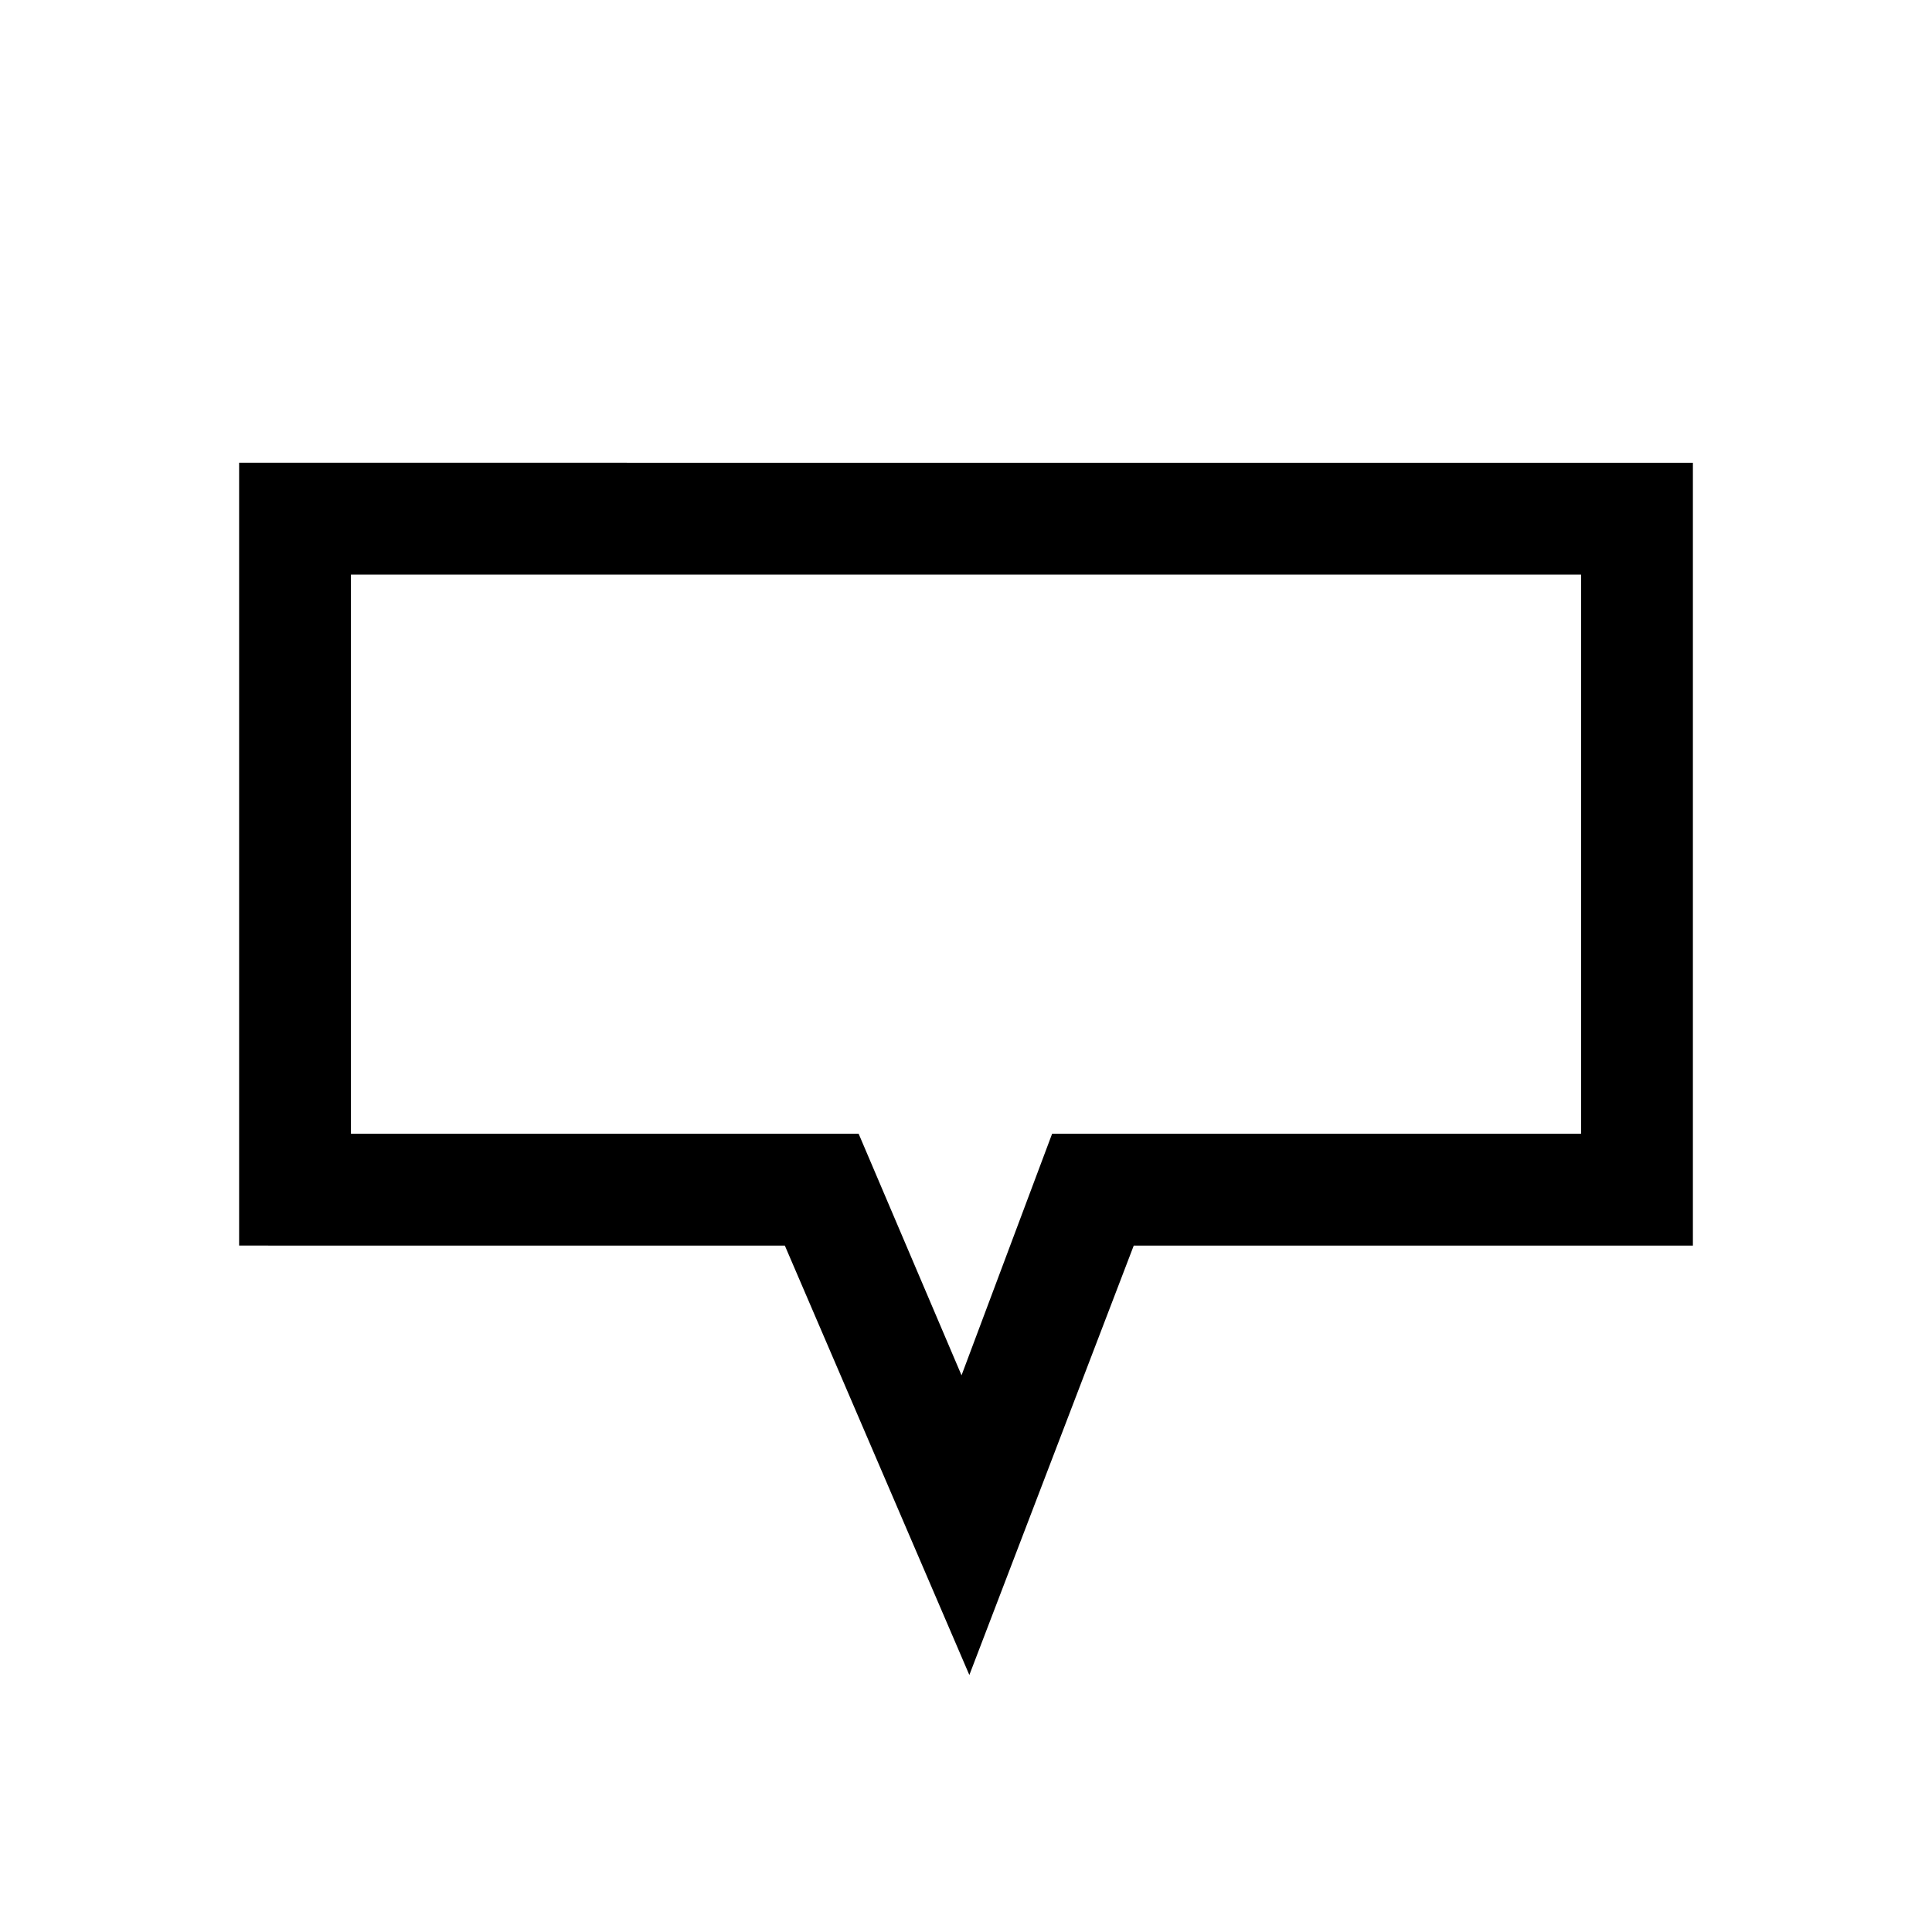 <?xml version="1.0" encoding="UTF-8"?>
<!-- Uploaded to: SVG Repo, www.svgrepo.com, Generator: SVG Repo Mixer Tools -->
<svg fill="#000000" width="800px" height="800px" version="1.1" viewBox="144 144 512 512" xmlns="http://www.w3.org/2000/svg">
 <path d="m207.37 266.64v207.45l144.62 0.004 48.898 113.8 43.566-113.8h148.18v-207.45zm355.63 177.82h-140.18l-24.004 64.012-27.266-64.012h-134.55v-148.18h326z"/>
</svg>